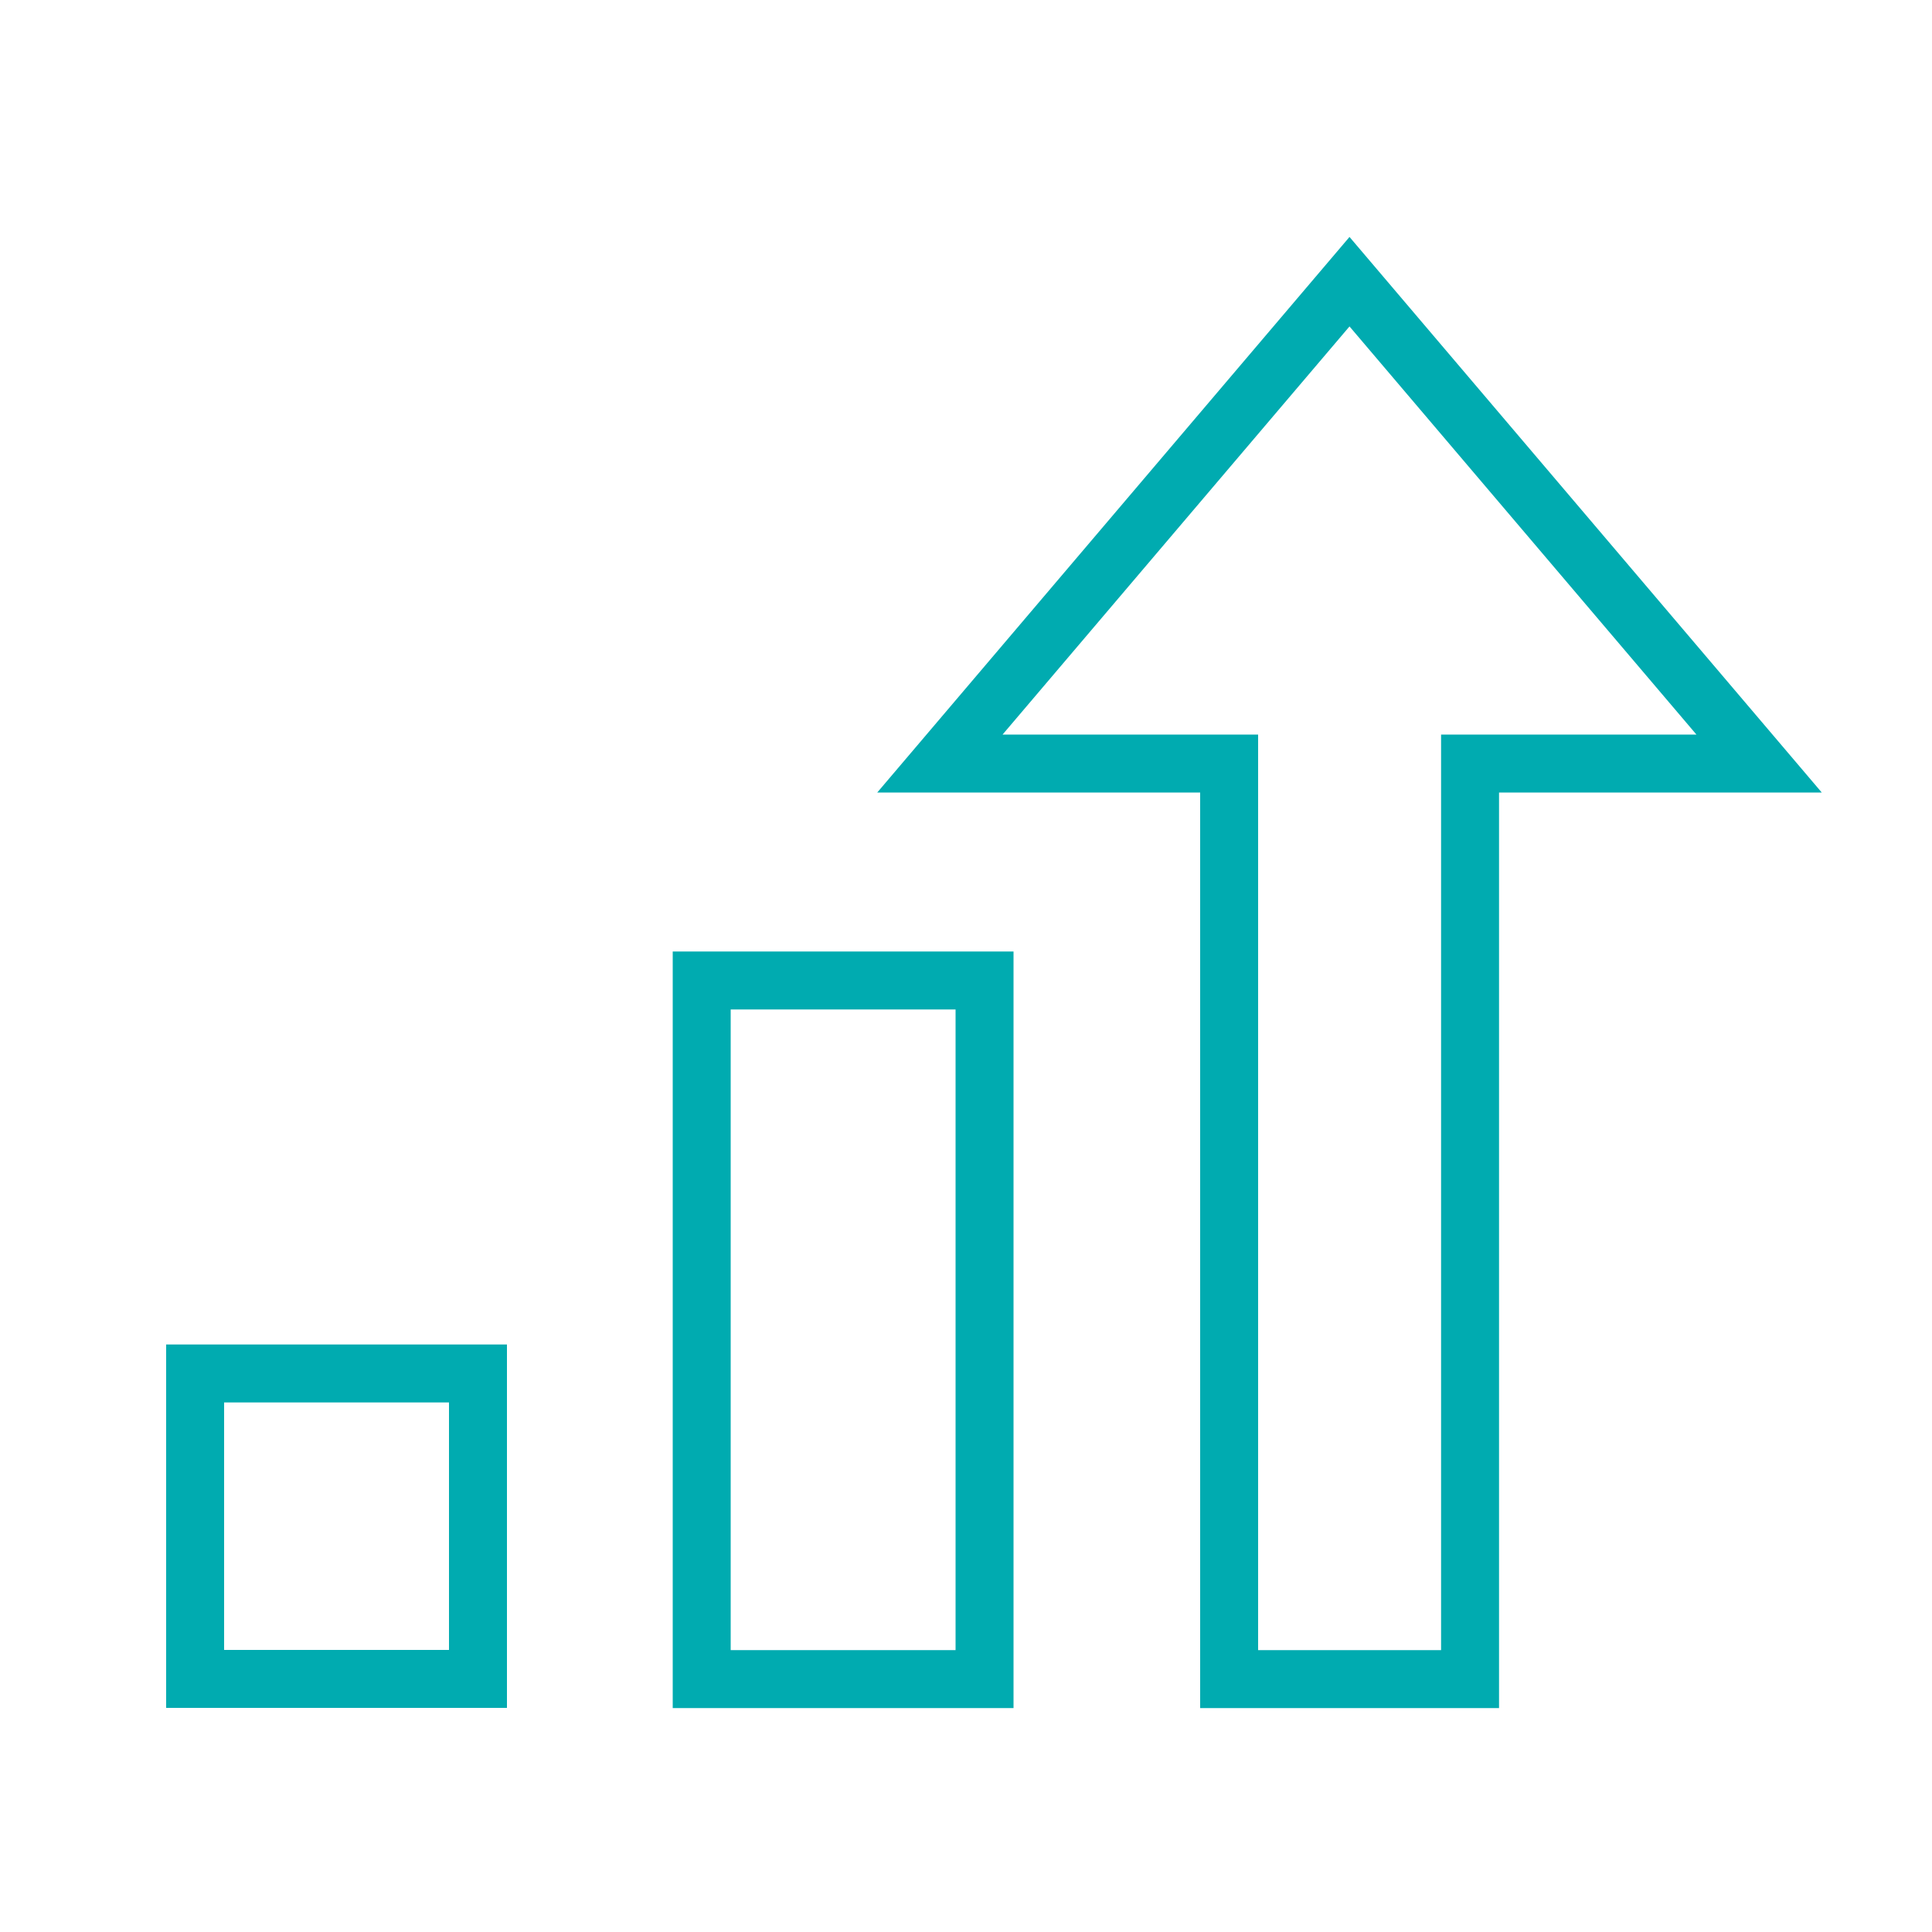 <svg xmlns="http://www.w3.org/2000/svg" viewBox="0 0 100 100"><defs><style>.a{fill:none;stroke:#00abb0;stroke-miterlimit:10;stroke-width:3px;}</style></defs><rect class="a" x="36.32" y="50.75" width="14.64" height="36.16"/><rect class="a" x="10.1" y="71.09" width="14.64" height="15.81"/><polygon class="a" points="76.09 39.52 91.05 39.52 69.85 14.58 48.65 39.52 63.62 39.52 63.62 86.91 76.09 86.91 76.09 39.52"/></svg>